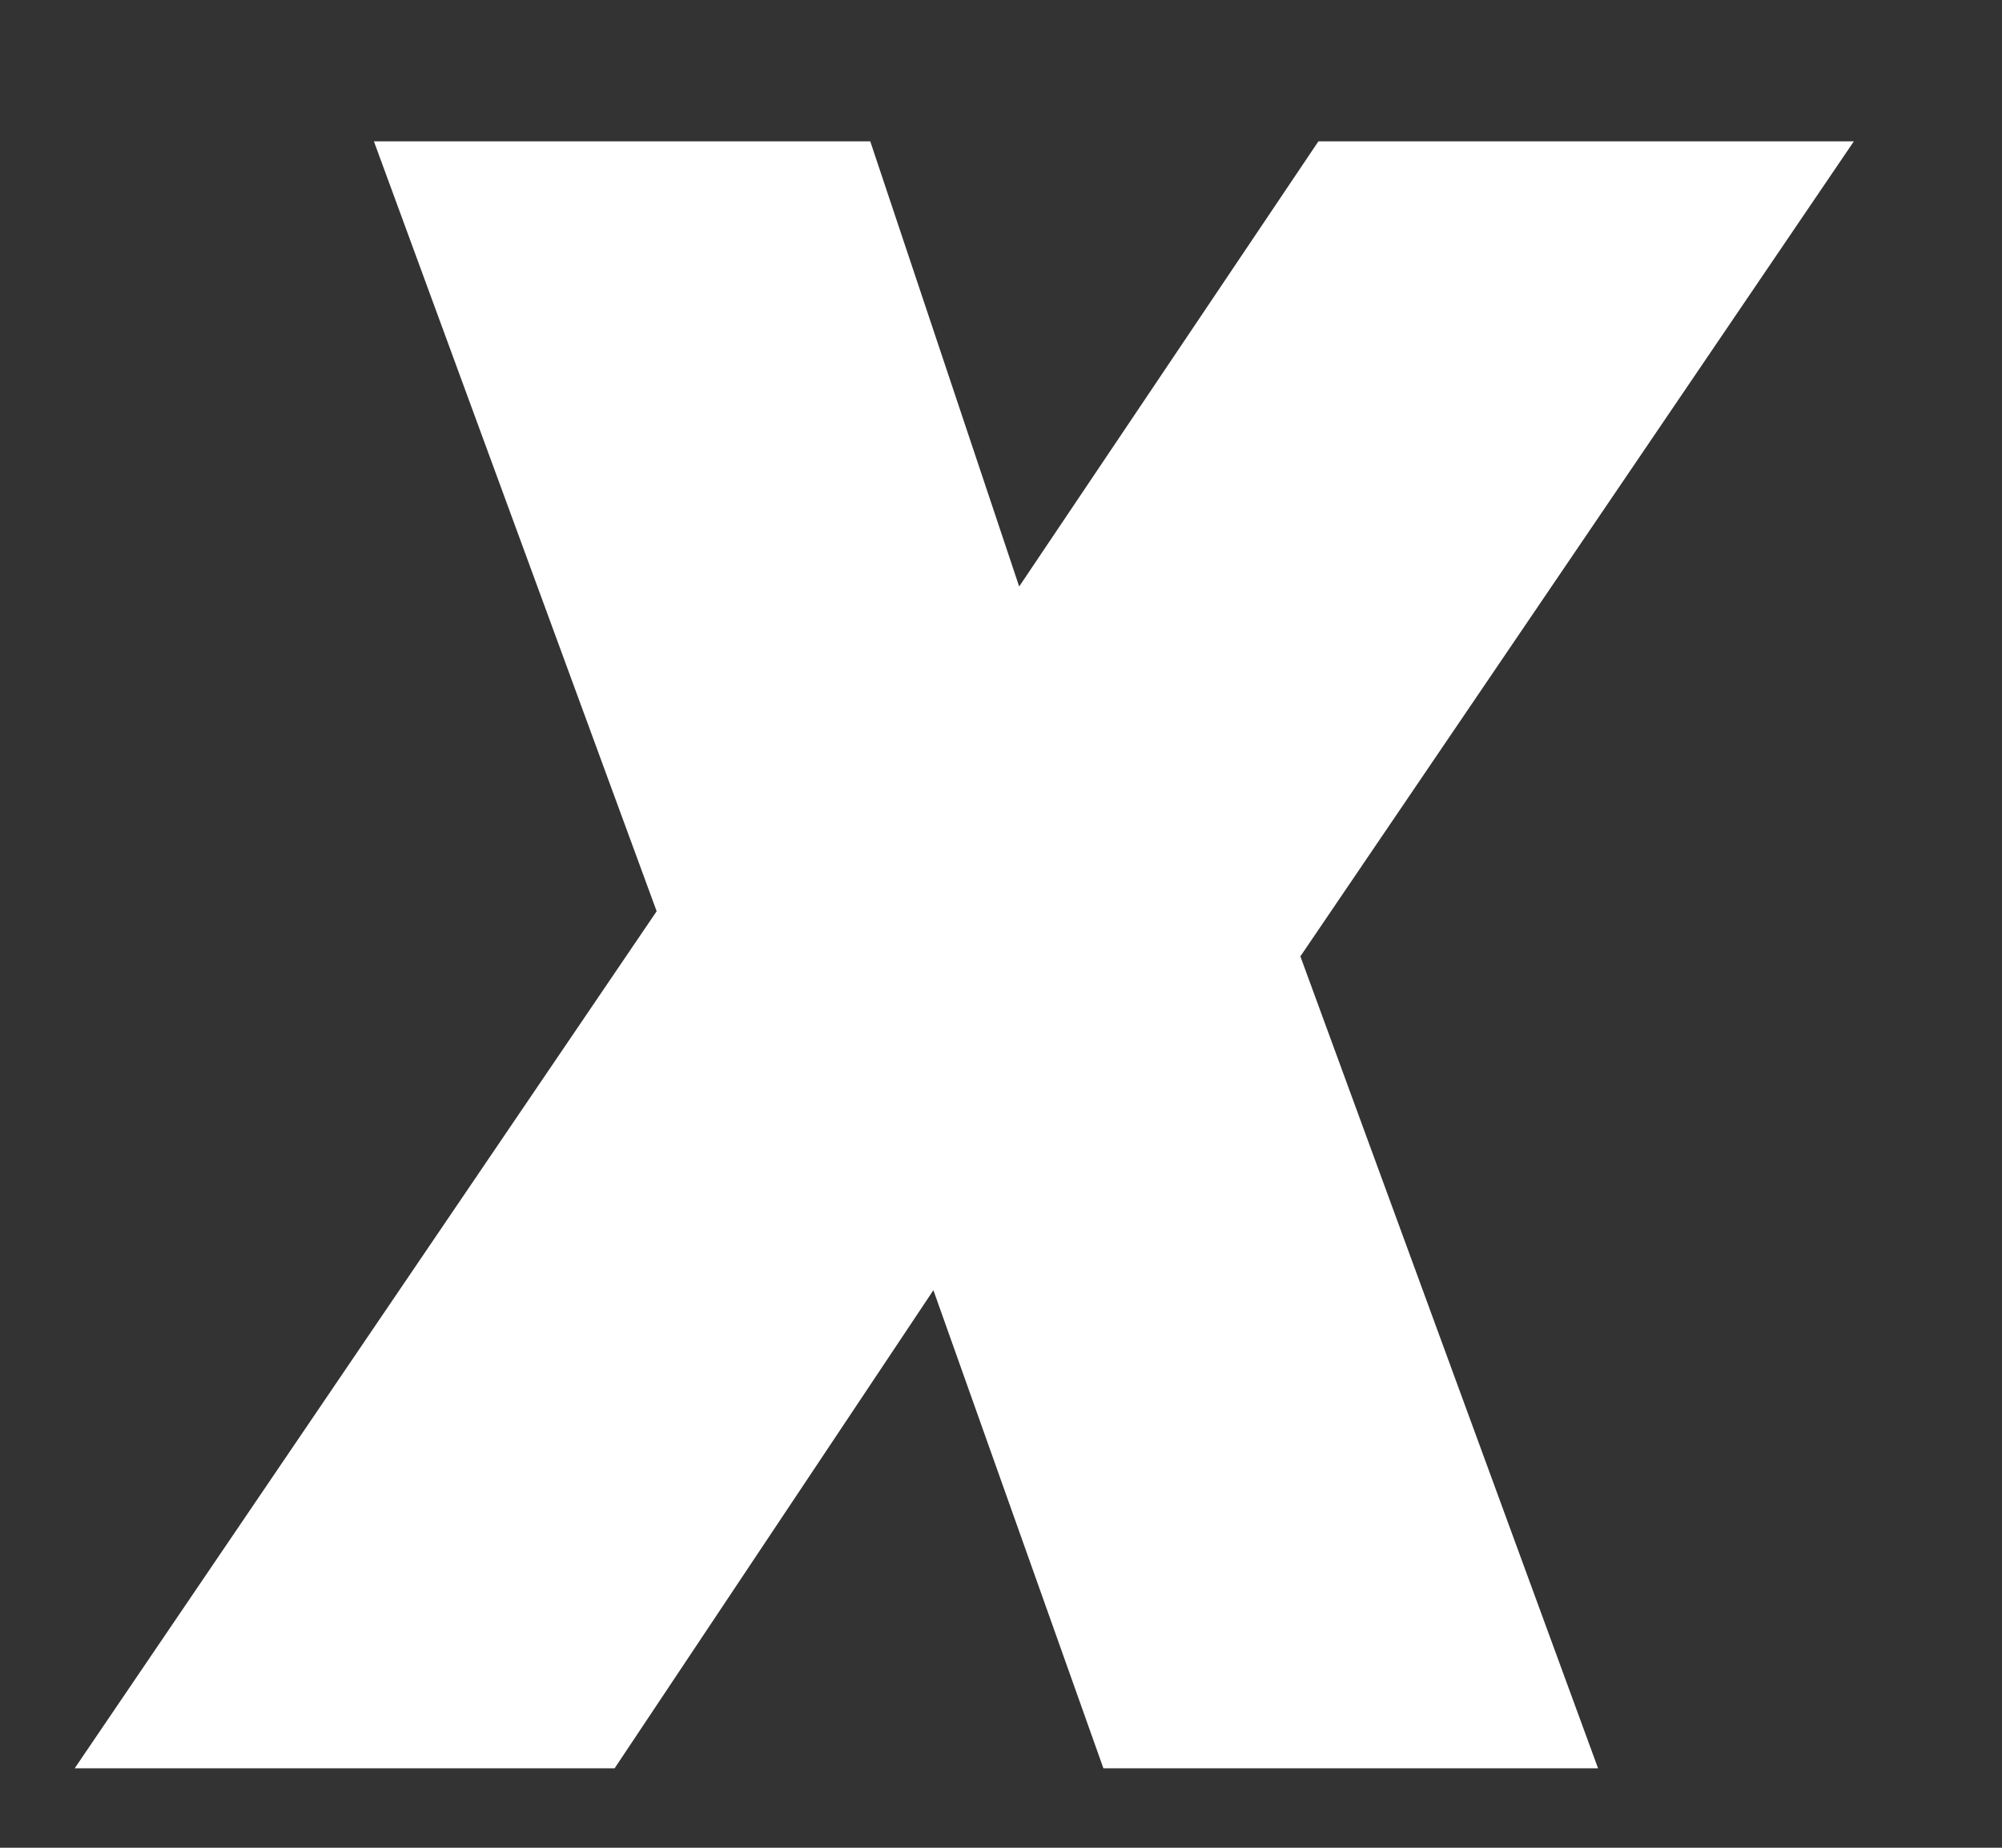 <?xml version="1.0" encoding="UTF-8"?> <svg xmlns="http://www.w3.org/2000/svg" width="13" height="12" viewBox="0 0 13 12" fill="none"><rect x="0" y="0" width="13" height="12" fill="#333333" stroke="none"/><path d="M5.651 0.918L6.618 3.809L8.561 0.918H12.038L8.444 6.211L10.377 11.484H7.165L6.061 8.379L3.991 11.484H0.485L4.264 5.918L2.428 0.918H5.651Z" fill="white"></path></svg> 